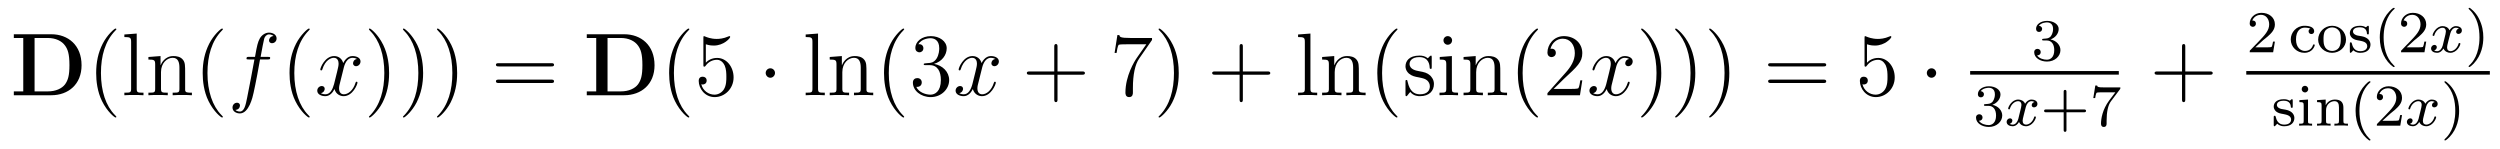 <?xml version='1.0'?>
<!-- This file was generated by dvisvgm 1.9.2 -->
<svg height='20pt' version='1.1' viewBox='0 -20 335 20' width='335pt' xmlns='http://www.w3.org/2000/svg' xmlns:xlink='http://www.w3.org/1999/xlink'>
<g id='page1'>
<g transform='matrix(1 0 0 1 -127 647)'>
<path d='M128.852 -662.41V-661.91H130.117V-654.754H128.852V-654.238H133.867C136.164 -654.238 137.93 -655.707 137.93 -658.254C137.93 -660.957 136.117 -662.41 133.867 -662.41H128.852ZM131.633 -654.754V-661.91H133.414C134.461 -661.91 135.289 -661.504 135.727 -660.879C136.07 -660.395 136.305 -659.801 136.305 -658.269C136.305 -656.879 136.117 -656.254 135.711 -655.691C135.289 -655.145 134.492 -654.754 133.414 -654.754H131.633ZM138.715 -654.238' fill-rule='evenodd'/>
<path d='M142.59 -651.348C142.59 -651.379 142.59 -651.395 142.387 -651.598C141.199 -652.801 140.527 -654.77 140.527 -657.207C140.527 -659.52 141.09 -661.504 142.465 -662.91C142.59 -663.02 142.59 -663.051 142.59 -663.082C142.59 -663.16 142.527 -663.176 142.48 -663.176C142.324 -663.176 141.355 -662.316 140.762 -661.145C140.152 -659.941 139.887 -658.676 139.887 -657.207C139.887 -656.145 140.043 -654.723 140.668 -653.457C141.371 -652.02 142.356 -651.254 142.48 -651.254C142.527 -651.254 142.59 -651.27 142.59 -651.348ZM145.32 -662.504L143.664 -662.379V-662.035C144.477 -662.035 144.57 -661.957 144.57 -661.363V-655.113C144.57 -654.582 144.445 -654.582 143.664 -654.582V-654.238C144.008 -654.27 144.586 -654.27 144.945 -654.27C145.305 -654.27 145.898 -654.27 146.227 -654.238V-654.582C145.461 -654.582 145.32 -654.582 145.32 -655.113V-662.504ZM151.809 -657.129C151.809 -658.238 151.809 -658.582 151.543 -658.957C151.199 -659.426 150.637 -659.488 150.231 -659.488C149.074 -659.488 148.621 -658.504 148.527 -658.269H148.512V-659.488L146.887 -659.363V-659.019C147.699 -659.019 147.793 -658.941 147.793 -658.348V-655.113C147.793 -654.582 147.668 -654.582 146.887 -654.582V-654.238C147.199 -654.27 147.84 -654.27 148.184 -654.27C148.527 -654.27 149.168 -654.27 149.481 -654.238V-654.582C148.715 -654.582 148.574 -654.582 148.574 -655.113V-657.332C148.574 -658.582 149.402 -659.254 150.137 -659.254C150.871 -659.254 151.043 -658.644 151.043 -657.926V-655.113C151.043 -654.582 150.918 -654.582 150.137 -654.582V-654.238C150.449 -654.27 151.09 -654.27 151.418 -654.27C151.762 -654.27 152.418 -654.27 152.715 -654.238V-654.582C152.121 -654.582 151.824 -654.582 151.809 -654.941V-657.129ZM156.863 -651.348C156.863 -651.379 156.863 -651.395 156.66 -651.598C155.473 -652.801 154.801 -654.77 154.801 -657.207C154.801 -659.52 155.363 -661.504 156.738 -662.91C156.863 -663.02 156.863 -663.051 156.863 -663.082C156.863 -663.16 156.801 -663.176 156.754 -663.176C156.598 -663.176 155.629 -662.316 155.035 -661.145C154.426 -659.941 154.16 -658.676 154.16 -657.207C154.16 -656.145 154.316 -654.723 154.941 -653.457C155.645 -652.02 156.629 -651.254 156.754 -651.254C156.801 -651.254 156.863 -651.27 156.863 -651.348ZM157.547 -654.238' fill-rule='evenodd'/>
<path d='M162.859 -659.035C163.109 -659.035 163.203 -659.035 163.203 -659.254C163.203 -659.379 163.109 -659.379 162.891 -659.379H161.922C162.141 -660.598 162.312 -661.457 162.406 -661.832C162.484 -662.113 162.734 -662.394 163.047 -662.394C163.297 -662.394 163.547 -662.285 163.656 -662.176C163.203 -662.129 163.047 -661.785 163.047 -661.582C163.047 -661.348 163.234 -661.207 163.453 -661.207C163.703 -661.207 164.063 -661.41 164.063 -661.848C164.063 -662.363 163.563 -662.629 163.031 -662.629C162.516 -662.629 162.016 -662.254 161.781 -661.785C161.562 -661.363 161.438 -660.941 161.172 -659.379H160.375C160.141 -659.379 160.031 -659.379 160.031 -659.16C160.031 -659.035 160.094 -659.035 160.344 -659.035H161.094C160.891 -657.926 160.391 -655.223 160.125 -653.957C159.922 -652.91 159.734 -652.051 159.141 -652.051C159.109 -652.051 158.766 -652.051 158.547 -652.269C159.156 -652.316 159.156 -652.848 159.156 -652.863C159.156 -653.098 158.984 -653.238 158.75 -653.238C158.516 -653.238 158.156 -653.035 158.156 -652.582C158.156 -652.066 158.672 -651.801 159.141 -651.801C160.359 -651.801 160.859 -653.988 160.984 -654.582C161.203 -655.504 161.797 -658.676 161.844 -659.035H162.859ZM163.305 -654.238' fill-rule='evenodd'/>
<path d='M168.5 -651.348C168.5 -651.379 168.5 -651.395 168.297 -651.598C167.109 -652.801 166.437 -654.77 166.437 -657.207C166.437 -659.52 167 -661.504 168.375 -662.91C168.5 -663.02 168.5 -663.051 168.5 -663.082C168.5 -663.16 168.438 -663.176 168.391 -663.176C168.234 -663.176 167.266 -662.316 166.672 -661.145C166.062 -659.941 165.797 -658.676 165.797 -657.207C165.797 -656.145 165.953 -654.723 166.578 -653.457C167.281 -652.02 168.266 -651.254 168.391 -651.254C168.438 -651.254 168.5 -651.27 168.5 -651.348ZM169.184 -654.238' fill-rule='evenodd'/>
<path d='M174.84 -659.098C174.449 -659.035 174.309 -658.738 174.309 -658.52C174.309 -658.238 174.543 -658.129 174.699 -658.129C175.059 -658.129 175.309 -658.441 175.309 -658.77C175.309 -659.27 174.746 -659.488 174.231 -659.488C173.512 -659.488 173.106 -658.785 172.996 -658.551C172.731 -659.441 171.981 -659.488 171.777 -659.488C170.559 -659.488 169.918 -657.941 169.918 -657.676C169.918 -657.629 169.965 -657.566 170.043 -657.566C170.137 -657.566 170.168 -657.629 170.184 -657.676C170.59 -659.004 171.387 -659.254 171.73 -659.254C172.277 -659.254 172.371 -658.754 172.371 -658.473C172.371 -658.207 172.309 -657.941 172.168 -657.363L171.762 -655.723C171.574 -655.02 171.231 -654.363 170.605 -654.363C170.543 -654.363 170.246 -654.363 169.996 -654.519C170.418 -654.598 170.512 -654.957 170.512 -655.098C170.512 -655.332 170.34 -655.473 170.121 -655.473C169.824 -655.473 169.512 -655.223 169.512 -654.848C169.512 -654.348 170.074 -654.113 170.59 -654.113C171.168 -654.113 171.574 -654.566 171.824 -655.066C172.012 -654.363 172.605 -654.113 173.043 -654.113C174.262 -654.113 174.902 -655.676 174.902 -655.941C174.902 -656.004 174.855 -656.051 174.793 -656.051C174.684 -656.051 174.668 -655.988 174.637 -655.895C174.309 -654.848 173.621 -654.363 173.074 -654.363C172.668 -654.363 172.434 -654.66 172.434 -655.16C172.434 -655.426 172.48 -655.613 172.684 -656.394L173.09 -658.02C173.277 -658.738 173.684 -659.254 174.231 -659.254C174.246 -659.254 174.59 -659.254 174.84 -659.098ZM175.781 -654.238' fill-rule='evenodd'/>
<path d='M179.141 -657.207C179.141 -658.113 179.031 -659.598 178.359 -660.973C177.656 -662.41 176.672 -663.176 176.547 -663.176C176.5 -663.176 176.438 -663.16 176.438 -663.082C176.438 -663.051 176.438 -663.02 176.641 -662.816C177.828 -661.613 178.5 -659.645 178.5 -657.223C178.5 -654.91 177.938 -652.91 176.562 -651.504C176.438 -651.395 176.438 -651.379 176.438 -651.348C176.438 -651.27 176.5 -651.254 176.547 -651.254C176.703 -651.254 177.672 -652.098 178.266 -653.27C178.875 -654.488 179.141 -655.77 179.141 -657.207ZM183.699 -657.207C183.699 -658.113 183.59 -659.598 182.918 -660.973C182.215 -662.41 181.23 -663.176 181.105 -663.176C181.059 -663.176 180.996 -663.16 180.996 -663.082C180.996 -663.051 180.996 -663.02 181.199 -662.816C182.387 -661.613 183.059 -659.645 183.059 -657.223C183.059 -654.91 182.496 -652.91 181.121 -651.504C180.996 -651.395 180.996 -651.379 180.996 -651.348C180.996 -651.27 181.059 -651.254 181.105 -651.254C181.262 -651.254 182.23 -652.098 182.824 -653.27C183.434 -654.488 183.699 -655.77 183.699 -657.207ZM188.258 -657.207C188.258 -658.113 188.148 -659.598 187.477 -660.973C186.773 -662.41 185.789 -663.176 185.664 -663.176C185.617 -663.176 185.555 -663.16 185.555 -663.082C185.555 -663.051 185.555 -663.02 185.758 -662.816C186.945 -661.613 187.617 -659.645 187.617 -657.223C187.617 -654.91 187.055 -652.91 185.68 -651.504C185.555 -651.395 185.555 -651.379 185.555 -651.348C185.555 -651.27 185.617 -651.254 185.664 -651.254C185.82 -651.254 186.789 -652.098 187.383 -653.27C187.992 -654.488 188.258 -655.77 188.258 -657.207ZM189.457 -654.238' fill-rule='evenodd'/>
<path d='M200.863 -658.098C201.035 -658.098 201.239 -658.098 201.239 -658.316C201.239 -658.535 201.035 -658.535 200.863 -658.535H193.848C193.675 -658.535 193.457 -658.535 193.457 -658.332C193.457 -658.098 193.66 -658.098 193.848 -658.098H200.863ZM200.863 -655.879C201.035 -655.879 201.239 -655.879 201.239 -656.098C201.239 -656.332 201.035 -656.332 200.863 -656.332H193.848C193.675 -656.332 193.457 -656.332 193.457 -656.113C193.457 -655.879 193.66 -655.879 193.848 -655.879H200.863ZM201.934 -654.238' fill-rule='evenodd'/>
<path d='M205.628 -662.41V-661.91H206.894V-654.754H205.628V-654.238H210.644C212.941 -654.238 214.708 -655.707 214.708 -658.254C214.708 -660.957 212.894 -662.41 210.644 -662.41H205.628ZM208.41 -654.754V-661.91H210.192C211.238 -661.91 212.066 -661.504 212.504 -660.879C212.848 -660.395 213.082 -659.801 213.082 -658.269C213.082 -656.879 212.894 -656.254 212.489 -655.691C212.066 -655.145 211.27 -654.754 210.192 -654.754H208.41ZM215.492 -654.238' fill-rule='evenodd'/>
<path d='M219.367 -651.348C219.367 -651.379 219.367 -651.395 219.164 -651.598C217.976 -652.801 217.304 -654.77 217.304 -657.207C217.304 -659.52 217.867 -661.504 219.242 -662.91C219.367 -663.02 219.367 -663.051 219.367 -663.082C219.367 -663.16 219.305 -663.176 219.258 -663.176C219.102 -663.176 218.132 -662.316 217.54 -661.145C216.93 -659.941 216.664 -658.676 216.664 -657.207C216.664 -656.145 216.821 -654.723 217.445 -653.457C218.148 -652.02 219.133 -651.254 219.258 -651.254C219.305 -651.254 219.367 -651.27 219.367 -651.348ZM221.582 -661.066C222.082 -660.894 222.504 -660.894 222.644 -660.894C223.988 -660.894 224.848 -661.879 224.848 -662.051C224.848 -662.098 224.816 -662.16 224.754 -662.16C224.723 -662.16 224.707 -662.16 224.598 -662.113C223.926 -661.816 223.348 -661.785 223.036 -661.785C222.254 -661.785 221.692 -662.019 221.473 -662.113C221.378 -662.16 221.363 -662.16 221.347 -662.16C221.254 -662.16 221.254 -662.082 221.254 -661.895V-658.348C221.254 -658.129 221.254 -658.066 221.394 -658.066C221.458 -658.066 221.473 -658.082 221.582 -658.223C221.926 -658.707 222.488 -658.988 223.082 -658.988C223.708 -658.988 224.02 -658.41 224.113 -658.207C224.316 -657.738 224.332 -657.16 224.332 -656.707S224.332 -655.566 224.004 -655.035C223.739 -654.613 223.27 -654.316 222.738 -654.316C221.957 -654.316 221.176 -654.848 220.973 -655.723C221.035 -655.691 221.098 -655.676 221.16 -655.676C221.363 -655.676 221.692 -655.801 221.692 -656.207C221.692 -656.535 221.458 -656.723 221.16 -656.723C220.942 -656.723 220.628 -656.629 220.628 -656.16C220.628 -655.145 221.442 -653.988 222.769 -653.988C224.113 -653.988 225.301 -655.113 225.301 -656.629C225.301 -658.051 224.347 -659.238 223.098 -659.238C222.41 -659.238 221.879 -658.941 221.582 -658.598V-661.066ZM225.93 -654.238' fill-rule='evenodd'/>
<path d='M230.851 -657.223C230.851 -657.566 230.57 -657.848 230.226 -657.848C229.883 -657.848 229.602 -657.566 229.602 -657.223C229.602 -656.879 229.883 -656.582 230.226 -656.582C230.57 -656.582 230.851 -656.879 230.851 -657.223ZM231.93 -654.238' fill-rule='evenodd'/>
<path d='M236.617 -662.504L234.961 -662.379V-662.035C235.774 -662.035 235.867 -661.957 235.867 -661.363V-655.113C235.867 -654.582 235.742 -654.582 234.961 -654.582V-654.238C235.304 -654.27 235.883 -654.27 236.242 -654.27C236.602 -654.27 237.196 -654.27 237.523 -654.238V-654.582C236.758 -654.582 236.617 -654.582 236.617 -655.113V-662.504ZM243.106 -657.129C243.106 -658.238 243.106 -658.582 242.84 -658.957C242.496 -659.426 241.933 -659.488 241.528 -659.488C240.371 -659.488 239.918 -658.504 239.825 -658.269H239.809V-659.488L238.183 -659.363V-659.019C238.996 -659.019 239.09 -658.941 239.09 -658.348V-655.113C239.09 -654.582 238.964 -654.582 238.183 -654.582V-654.238C238.496 -654.27 239.137 -654.27 239.48 -654.27C239.825 -654.27 240.464 -654.27 240.778 -654.238V-654.582C240.012 -654.582 239.872 -654.582 239.872 -655.113V-657.332C239.872 -658.582 240.7 -659.254 241.434 -659.254C242.168 -659.254 242.34 -658.644 242.34 -657.926V-655.113C242.34 -654.582 242.215 -654.582 241.434 -654.582V-654.238C241.746 -654.27 242.387 -654.27 242.714 -654.27C243.059 -654.27 243.715 -654.27 244.012 -654.238V-654.582C243.418 -654.582 243.121 -654.582 243.106 -654.941V-657.129ZM248.16 -651.348C248.16 -651.379 248.16 -651.395 247.957 -651.598C246.769 -652.801 246.097 -654.77 246.097 -657.207C246.097 -659.52 246.66 -661.504 248.035 -662.91C248.16 -663.02 248.16 -663.051 248.16 -663.082C248.16 -663.16 248.098 -663.176 248.051 -663.176C247.895 -663.176 246.925 -662.316 246.332 -661.145C245.723 -659.941 245.458 -658.676 245.458 -657.207C245.458 -656.145 245.614 -654.723 246.239 -653.457C246.942 -652.02 247.926 -651.254 248.051 -651.254C248.098 -651.254 248.16 -651.27 248.16 -651.348ZM251.032 -658.52C250.828 -658.504 250.781 -658.488 250.781 -658.379C250.781 -658.269 250.843 -658.269 251.063 -658.269H251.609C252.625 -658.269 253.078 -657.426 253.078 -656.285C253.078 -654.723 252.265 -654.316 251.688 -654.316C251.11 -654.316 250.126 -654.582 249.781 -655.363C250.172 -655.316 250.516 -655.52 250.516 -655.957C250.516 -656.301 250.266 -656.535 249.922 -656.535C249.641 -656.535 249.328 -656.379 249.328 -655.926C249.328 -654.863 250.391 -653.988 251.719 -653.988C253.141 -653.988 254.188 -655.066 254.188 -656.27C254.188 -657.379 253.297 -658.238 252.156 -658.441C253.188 -658.738 253.859 -659.598 253.859 -660.535C253.859 -661.473 252.89 -662.16 251.735 -662.16C250.531 -662.16 249.656 -661.441 249.656 -660.566C249.656 -660.098 250.031 -659.988 250.204 -659.988C250.453 -659.988 250.734 -660.176 250.734 -660.535C250.734 -660.91 250.453 -661.082 250.188 -661.082C250.126 -661.082 250.093 -661.082 250.062 -661.066C250.516 -661.879 251.641 -661.879 251.688 -661.879C252.094 -661.879 252.859 -661.707 252.859 -660.535C252.859 -660.301 252.828 -659.645 252.485 -659.129C252.125 -658.598 251.719 -658.566 251.39 -658.551L251.032 -658.52ZM254.723 -654.238' fill-rule='evenodd'/>
<path d='M260.378 -659.098C259.988 -659.035 259.848 -658.738 259.848 -658.52C259.848 -658.238 260.082 -658.129 260.238 -658.129C260.598 -658.129 260.848 -658.441 260.848 -658.77C260.848 -659.27 260.285 -659.488 259.77 -659.488C259.051 -659.488 258.644 -658.785 258.535 -658.551C258.27 -659.441 257.52 -659.488 257.316 -659.488C256.098 -659.488 255.457 -657.941 255.457 -657.676C255.457 -657.629 255.504 -657.566 255.582 -657.566C255.676 -657.566 255.707 -657.629 255.722 -657.676C256.129 -659.004 256.926 -659.254 257.269 -659.254C257.816 -659.254 257.91 -658.754 257.91 -658.473C257.91 -658.207 257.848 -657.941 257.707 -657.363L257.3 -655.723C257.113 -655.02 256.77 -654.363 256.145 -654.363C256.082 -654.363 255.785 -654.363 255.535 -654.519C255.958 -654.598 256.051 -654.957 256.051 -655.098C256.051 -655.332 255.878 -655.473 255.66 -655.473C255.364 -655.473 255.05 -655.223 255.05 -654.848C255.05 -654.348 255.613 -654.113 256.129 -654.113C256.708 -654.113 257.113 -654.566 257.363 -655.066C257.551 -654.363 258.144 -654.113 258.582 -654.113C259.801 -654.113 260.442 -655.676 260.442 -655.941C260.442 -656.004 260.394 -656.051 260.332 -656.051C260.222 -656.051 260.207 -655.988 260.176 -655.895C259.848 -654.848 259.16 -654.363 258.613 -654.363C258.208 -654.363 257.972 -654.66 257.972 -655.16C257.972 -655.426 258.019 -655.613 258.223 -656.394L258.629 -658.02C258.816 -658.738 259.223 -659.254 259.77 -659.254C259.786 -659.254 260.129 -659.254 260.378 -659.098ZM261.32 -654.238' fill-rule='evenodd'/>
<path d='M268.708 -656.988H272.004C272.176 -656.988 272.378 -656.988 272.378 -657.207S272.176 -657.426 272.004 -657.426H268.708V-660.723C268.708 -660.894 268.708 -661.098 268.504 -661.098C268.27 -661.098 268.27 -660.894 268.27 -660.723V-657.426H264.989C264.816 -657.426 264.598 -657.426 264.598 -657.223C264.598 -656.988 264.8 -656.988 264.989 -656.988H268.27V-653.707C268.27 -653.535 268.27 -653.316 268.488 -653.316C268.708 -653.316 268.708 -653.52 268.708 -653.707V-656.988ZM273.074 -654.238' fill-rule='evenodd'/>
<path d='M281.371 -661.644V-661.91H278.512C277.058 -661.91 277.043 -662.066 276.996 -662.301H276.731L276.355 -659.91H276.622C276.653 -660.129 276.762 -660.863 276.918 -661.004C277.012 -661.066 277.902 -661.066 278.075 -661.066H280.606L279.34 -659.254C279.012 -658.785 277.808 -656.832 277.808 -654.598C277.808 -654.457 277.808 -653.988 278.309 -653.988S278.809 -654.457 278.809 -654.613V-655.207C278.809 -656.973 279.09 -658.363 279.653 -659.16L281.371 -661.644ZM284.953 -657.207C284.953 -658.113 284.844 -659.598 284.172 -660.973C283.469 -662.41 282.485 -663.176 282.359 -663.176C282.312 -663.176 282.25 -663.16 282.25 -663.082C282.25 -663.051 282.25 -663.02 282.454 -662.816C283.64 -661.613 284.312 -659.645 284.312 -657.223C284.312 -654.91 283.75 -652.91 282.376 -651.504C282.25 -651.395 282.25 -651.379 282.25 -651.348C282.25 -651.27 282.312 -651.254 282.359 -651.254C282.516 -651.254 283.484 -652.098 284.078 -653.27C284.688 -654.488 284.953 -655.77 284.953 -657.207ZM286.152 -654.238' fill-rule='evenodd'/>
<path d='M293.543 -656.988H296.84C297.012 -656.988 297.215 -656.988 297.215 -657.207S297.012 -657.426 296.84 -657.426H293.543V-660.723C293.543 -660.894 293.543 -661.098 293.34 -661.098C293.106 -661.098 293.106 -660.894 293.106 -660.723V-657.426H289.824C289.652 -657.426 289.434 -657.426 289.434 -657.223C289.434 -656.988 289.637 -656.988 289.824 -656.988H293.106V-653.707C293.106 -653.535 293.106 -653.316 293.324 -653.316C293.543 -653.316 293.543 -653.52 293.543 -653.707V-656.988ZM297.91 -654.238' fill-rule='evenodd'/>
<path d='M302.598 -662.504L300.942 -662.379V-662.035C301.754 -662.035 301.848 -661.957 301.848 -661.363V-655.113C301.848 -654.582 301.723 -654.582 300.942 -654.582V-654.238C301.285 -654.27 301.864 -654.27 302.222 -654.27C302.582 -654.27 303.175 -654.27 303.504 -654.238V-654.582C302.738 -654.582 302.598 -654.582 302.598 -655.113V-662.504ZM309.086 -657.129C309.086 -658.238 309.086 -658.582 308.82 -658.957C308.477 -659.426 307.914 -659.488 307.508 -659.488C306.352 -659.488 305.898 -658.504 305.804 -658.269H305.789V-659.488L304.164 -659.363V-659.019C304.976 -659.019 305.07 -658.941 305.07 -658.348V-655.113C305.07 -654.582 304.945 -654.582 304.164 -654.582V-654.238C304.476 -654.27 305.117 -654.27 305.461 -654.27C305.804 -654.27 306.445 -654.27 306.758 -654.238V-654.582C305.992 -654.582 305.851 -654.582 305.851 -655.113V-657.332C305.851 -658.582 306.679 -659.254 307.414 -659.254C308.148 -659.254 308.321 -658.644 308.321 -657.926V-655.113C308.321 -654.582 308.195 -654.582 307.414 -654.582V-654.238C307.727 -654.27 308.368 -654.27 308.695 -654.27C309.04 -654.27 309.695 -654.27 309.992 -654.238V-654.582C309.398 -654.582 309.102 -654.582 309.086 -654.941V-657.129ZM310.266 -654.238' fill-rule='evenodd'/>
<path d='M314.262 -651.348C314.262 -651.379 314.262 -651.395 314.059 -651.598C312.871 -652.801 312.199 -654.77 312.199 -657.207C312.199 -659.52 312.762 -661.504 314.137 -662.91C314.262 -663.02 314.262 -663.051 314.262 -663.082C314.262 -663.16 314.2 -663.176 314.153 -663.176C313.996 -663.176 313.027 -662.316 312.433 -661.145C311.825 -659.941 311.558 -658.676 311.558 -657.207C311.558 -656.145 311.714 -654.723 312.34 -653.457C313.043 -652.02 314.027 -651.254 314.153 -651.254C314.2 -651.254 314.262 -651.27 314.262 -651.348ZM318.852 -659.285C318.852 -659.488 318.852 -659.551 318.743 -659.551C318.648 -659.551 318.414 -659.285 318.336 -659.191C317.96 -659.488 317.586 -659.551 317.21 -659.551C315.774 -659.551 315.336 -658.77 315.336 -658.113C315.336 -657.988 315.336 -657.566 315.79 -657.144C316.18 -656.816 316.586 -656.723 317.132 -656.629C317.789 -656.488 317.929 -656.457 318.242 -656.223C318.445 -656.035 318.601 -655.77 318.601 -655.441C318.601 -654.926 318.305 -654.363 317.258 -654.363C316.476 -654.363 315.899 -654.816 315.632 -656.004C315.586 -656.223 315.586 -656.223 315.57 -656.238C315.554 -656.285 315.508 -656.285 315.476 -656.285C315.336 -656.285 315.336 -656.223 315.336 -656.019V-654.395C315.336 -654.176 315.336 -654.113 315.461 -654.113C315.523 -654.113 315.523 -654.129 315.726 -654.379C315.79 -654.457 315.79 -654.488 315.977 -654.676C316.429 -654.113 317.07 -654.113 317.274 -654.113C318.523 -654.113 319.148 -654.816 319.148 -655.754C319.148 -656.394 318.743 -656.769 318.648 -656.879C318.211 -657.254 317.882 -657.332 317.101 -657.473C316.742 -657.535 315.883 -657.707 315.883 -658.426C315.883 -658.785 316.133 -659.348 317.195 -659.348C318.492 -659.348 318.57 -658.238 318.586 -657.863C318.601 -657.77 318.695 -657.77 318.726 -657.77C318.852 -657.77 318.852 -657.832 318.852 -658.035V-659.285ZM321.582 -661.582C321.582 -661.895 321.332 -662.16 320.988 -662.16C320.692 -662.16 320.425 -661.91 320.425 -661.598C320.425 -661.238 320.707 -661.004 320.988 -661.004C321.364 -661.004 321.582 -661.316 321.582 -661.582ZM319.926 -659.363V-659.019C320.692 -659.019 320.801 -658.941 320.801 -658.363V-655.113C320.801 -654.582 320.676 -654.582 319.895 -654.582V-654.238C320.238 -654.27 320.801 -654.27 321.144 -654.27C321.286 -654.27 321.973 -654.27 322.379 -654.238V-654.582C321.598 -654.582 321.551 -654.645 321.551 -655.113V-659.488L319.926 -659.363ZM328.039 -657.129C328.039 -658.238 328.039 -658.582 327.774 -658.957C327.43 -659.426 326.867 -659.488 326.461 -659.488C325.304 -659.488 324.852 -658.504 324.758 -658.269H324.743V-659.488L323.117 -659.363V-659.019C323.929 -659.019 324.024 -658.941 324.024 -658.348V-655.113C324.024 -654.582 323.898 -654.582 323.117 -654.582V-654.238C323.43 -654.27 324.071 -654.27 324.414 -654.27C324.758 -654.27 325.398 -654.27 325.711 -654.238V-654.582C324.946 -654.582 324.805 -654.582 324.805 -655.113V-657.332C324.805 -658.582 325.633 -659.254 326.368 -659.254S327.274 -658.644 327.274 -657.926V-655.113C327.274 -654.582 327.149 -654.582 326.368 -654.582V-654.238C326.68 -654.27 327.32 -654.27 327.648 -654.27C327.992 -654.27 328.649 -654.27 328.945 -654.238V-654.582C328.351 -654.582 328.055 -654.582 328.039 -654.941V-657.129ZM333.094 -651.348C333.094 -651.379 333.094 -651.395 332.891 -651.598C331.703 -652.801 331.031 -654.77 331.031 -657.207C331.031 -659.52 331.594 -661.504 332.969 -662.91C333.094 -663.02 333.094 -663.051 333.094 -663.082C333.094 -663.16 333.031 -663.176 332.984 -663.176C332.828 -663.176 331.859 -662.316 331.266 -661.145C330.656 -659.941 330.391 -658.676 330.391 -657.207C330.391 -656.145 330.547 -654.723 331.172 -653.457C331.876 -652.02 332.86 -651.254 332.984 -651.254C333.031 -651.254 333.094 -651.27 333.094 -651.348ZM339.028 -656.238H338.761C338.73 -656.035 338.636 -655.379 338.512 -655.191C338.434 -655.082 337.746 -655.082 337.387 -655.082H335.184C335.512 -655.363 336.23 -656.129 336.542 -656.41C338.356 -658.082 339.028 -658.691 339.028 -659.879C339.028 -661.254 337.933 -662.16 336.559 -662.16C335.168 -662.16 334.356 -660.988 334.356 -659.957C334.356 -659.348 334.886 -659.348 334.918 -659.348C335.168 -659.348 335.48 -659.535 335.48 -659.91C335.48 -660.254 335.262 -660.473 334.918 -660.473C334.808 -660.473 334.793 -660.473 334.762 -660.457C334.98 -661.269 335.621 -661.816 336.402 -661.816C337.418 -661.816 338.027 -660.973 338.027 -659.879C338.027 -658.863 337.45 -657.988 336.762 -657.223L334.356 -654.519V-654.238H338.714L339.028 -656.238ZM339.656 -654.238' fill-rule='evenodd'/>
<path d='M345.312 -659.098C344.922 -659.035 344.782 -658.738 344.782 -658.52C344.782 -658.238 345.016 -658.129 345.172 -658.129C345.532 -658.129 345.781 -658.441 345.781 -658.77C345.781 -659.27 345.218 -659.488 344.704 -659.488C343.985 -659.488 343.578 -658.785 343.469 -658.551C343.204 -659.441 342.454 -659.488 342.25 -659.488C341.032 -659.488 340.391 -657.941 340.391 -657.676C340.391 -657.629 340.438 -657.566 340.516 -657.566C340.609 -657.566 340.64 -657.629 340.656 -657.676C341.063 -659.004 341.86 -659.254 342.203 -659.254C342.75 -659.254 342.844 -658.754 342.844 -658.473C342.844 -658.207 342.781 -657.941 342.641 -657.363L342.234 -655.723C342.047 -655.02 341.704 -654.363 341.078 -654.363C341.016 -654.363 340.718 -654.363 340.469 -654.519C340.891 -654.598 340.985 -654.957 340.985 -655.098C340.985 -655.332 340.812 -655.473 340.594 -655.473C340.297 -655.473 339.984 -655.223 339.984 -654.848C339.984 -654.348 340.547 -654.113 341.063 -654.113C341.641 -654.113 342.047 -654.566 342.296 -655.066C342.485 -654.363 343.078 -654.113 343.516 -654.113C344.735 -654.113 345.376 -655.676 345.376 -655.941C345.376 -656.004 345.328 -656.051 345.265 -656.051C345.156 -656.051 345.14 -655.988 345.109 -655.895C344.782 -654.848 344.094 -654.363 343.547 -654.363C343.141 -654.363 342.906 -654.66 342.906 -655.16C342.906 -655.426 342.953 -655.613 343.157 -656.394L343.562 -658.02C343.75 -658.738 344.156 -659.254 344.704 -659.254C344.719 -659.254 345.062 -659.254 345.312 -659.098ZM346.254 -654.238' fill-rule='evenodd'/>
<path d='M349.613 -657.207C349.613 -658.113 349.504 -659.598 348.832 -660.973C348.128 -662.41 347.144 -663.176 347.02 -663.176C346.973 -663.176 346.91 -663.16 346.91 -663.082C346.91 -663.051 346.91 -663.02 347.113 -662.816C348.301 -661.613 348.973 -659.645 348.973 -657.223C348.973 -654.91 348.41 -652.91 347.035 -651.504C346.91 -651.395 346.91 -651.379 346.91 -651.348C346.91 -651.27 346.973 -651.254 347.02 -651.254C347.176 -651.254 348.144 -652.098 348.738 -653.27C349.348 -654.488 349.613 -655.77 349.613 -657.207ZM354.172 -657.207C354.172 -658.113 354.062 -659.598 353.39 -660.973C352.687 -662.41 351.703 -663.176 351.578 -663.176C351.532 -663.176 351.469 -663.16 351.469 -663.082C351.469 -663.051 351.469 -663.02 351.672 -662.816C352.859 -661.613 353.531 -659.645 353.531 -657.223C353.531 -654.91 352.969 -652.91 351.594 -651.504C351.469 -651.395 351.469 -651.379 351.469 -651.348C351.469 -651.27 351.532 -651.254 351.578 -651.254C351.734 -651.254 352.703 -652.098 353.297 -653.27C353.906 -654.488 354.172 -655.77 354.172 -657.207ZM358.73 -657.207C358.73 -658.113 358.621 -659.598 357.949 -660.973C357.246 -662.41 356.262 -663.176 356.137 -663.176C356.09 -663.176 356.027 -663.16 356.027 -663.082C356.027 -663.051 356.027 -663.02 356.231 -662.816C357.418 -661.613 358.09 -659.645 358.09 -657.223C358.09 -654.91 357.527 -652.91 356.153 -651.504C356.027 -651.395 356.027 -651.379 356.027 -651.348C356.027 -651.27 356.09 -651.254 356.137 -651.254C356.293 -651.254 357.262 -652.098 357.856 -653.27C358.465 -654.488 358.73 -655.77 358.73 -657.207ZM359.929 -654.238' fill-rule='evenodd'/>
<path d='M371.336 -658.098C371.508 -658.098 371.711 -658.098 371.711 -658.316C371.711 -658.535 371.508 -658.535 371.336 -658.535H364.32C364.148 -658.535 363.93 -658.535 363.93 -658.332C363.93 -658.098 364.133 -658.098 364.32 -658.098H371.336ZM371.336 -655.879C371.508 -655.879 371.711 -655.879 371.711 -656.098C371.711 -656.332 371.508 -656.332 371.336 -656.332H364.32C364.148 -656.332 363.93 -656.332 363.93 -656.113C363.93 -655.879 364.133 -655.879 364.32 -655.879H371.336ZM372.407 -654.238' fill-rule='evenodd'/>
<path d='M377.176 -661.066C377.676 -660.894 378.097 -660.894 378.239 -660.894C379.582 -660.894 380.442 -661.879 380.442 -662.051C380.442 -662.098 380.41 -662.16 380.347 -662.16C380.316 -662.16 380.3 -662.16 380.191 -662.113C379.519 -661.816 378.942 -661.785 378.629 -661.785C377.848 -661.785 377.285 -662.019 377.066 -662.113C376.973 -662.16 376.957 -662.16 376.942 -662.16C376.848 -662.16 376.848 -662.082 376.848 -661.895V-658.348C376.848 -658.129 376.848 -658.066 376.988 -658.066C377.051 -658.066 377.066 -658.082 377.176 -658.223C377.52 -658.707 378.082 -658.988 378.676 -658.988C379.301 -658.988 379.613 -658.41 379.708 -658.207C379.91 -657.738 379.926 -657.16 379.926 -656.707S379.926 -655.566 379.597 -655.035C379.332 -654.613 378.863 -654.316 378.332 -654.316C377.551 -654.316 376.77 -654.848 376.566 -655.723C376.628 -655.691 376.692 -655.676 376.754 -655.676C376.957 -655.676 377.285 -655.801 377.285 -656.207C377.285 -656.535 377.051 -656.723 376.754 -656.723C376.535 -656.723 376.223 -656.629 376.223 -656.16C376.223 -655.145 377.035 -653.988 378.364 -653.988C379.708 -653.988 380.894 -655.113 380.894 -656.629C380.894 -658.051 379.942 -659.238 378.691 -659.238C378.004 -659.238 377.473 -658.941 377.176 -658.598V-661.066ZM381.523 -654.238' fill-rule='evenodd'/>
<path d='M386.446 -657.223C386.446 -657.566 386.164 -657.848 385.82 -657.848C385.476 -657.848 385.195 -657.566 385.195 -657.223C385.195 -656.879 385.476 -656.582 385.82 -656.582C386.164 -656.582 386.446 -656.879 386.446 -657.223ZM387.523 -654.238' fill-rule='evenodd'/>
<path d='M401.254 -661.578C401.879 -661.578 402.27 -661.109 402.27 -660.281C402.27 -659.281 401.707 -659 401.285 -659C400.848 -659 400.254 -659.156 399.973 -659.578C400.27 -659.578 400.457 -659.75 400.457 -660.016C400.457 -660.266 400.285 -660.453 400.02 -660.453C399.816 -660.453 399.582 -660.328 399.582 -660C399.582 -659.25 400.394 -658.75 401.3 -658.75C402.364 -658.75 403.098 -659.484 403.098 -660.281C403.098 -660.937 402.582 -661.547 401.77 -661.719C402.395 -661.938 402.863 -662.484 402.863 -663.125C402.863 -663.75 402.144 -664.203 401.316 -664.203C400.472 -664.203 399.832 -663.75 399.832 -663.141C399.832 -662.844 400.02 -662.719 400.238 -662.719C400.472 -662.719 400.644 -662.891 400.644 -663.125C400.644 -663.422 400.379 -663.531 400.207 -663.547C400.535 -663.969 401.16 -664 401.3 -664C401.504 -664 402.113 -663.937 402.113 -663.125C402.113 -662.562 401.879 -662.234 401.77 -662.094C401.52 -661.859 401.347 -661.844 400.864 -661.812C400.708 -661.797 400.644 -661.797 400.644 -661.687C400.644 -661.578 400.723 -661.578 400.848 -661.578H401.254ZM403.438 -658.922' fill-rule='evenodd'/>
<path d='M391 -657H410.922V-657.48H391'/>
<path d='M393.457 -652.816C394.082 -652.816 394.472 -652.348 394.472 -651.519C394.472 -650.52 393.91 -650.238 393.488 -650.238C393.05 -650.238 392.458 -650.394 392.176 -650.816C392.473 -650.816 392.66 -650.988 392.66 -651.254C392.66 -651.504 392.489 -651.691 392.222 -651.691C392.02 -651.691 391.786 -651.566 391.786 -651.238C391.786 -650.488 392.598 -649.988 393.504 -649.988C394.566 -649.988 395.3 -650.723 395.3 -651.519C395.3 -652.176 394.786 -652.785 393.973 -652.957C394.597 -653.176 395.066 -653.723 395.066 -654.363C395.066 -654.988 394.348 -655.441 393.52 -655.441C392.676 -655.441 392.035 -654.988 392.035 -654.379C392.035 -654.082 392.222 -653.957 392.442 -653.957C392.676 -653.957 392.848 -654.129 392.848 -654.363C392.848 -654.66 392.582 -654.77 392.41 -654.785C392.738 -655.207 393.364 -655.238 393.504 -655.238C393.707 -655.238 394.316 -655.176 394.316 -654.363C394.316 -653.801 394.082 -653.473 393.973 -653.332C393.722 -653.098 393.551 -653.082 393.066 -653.051C392.91 -653.035 392.848 -653.035 392.848 -652.926C392.848 -652.816 392.926 -652.816 393.05 -652.816H393.457ZM395.641 -650.16' fill-rule='evenodd'/>
<path d='M399.625 -653.332C399.265 -653.238 399.25 -652.941 399.25 -652.895C399.25 -652.723 399.391 -652.613 399.563 -652.613C399.734 -652.613 400.015 -652.738 400.015 -653.082C400.015 -653.535 399.516 -653.66 399.218 -653.66C398.844 -653.66 398.546 -653.41 398.359 -653.098C398.188 -653.52 397.765 -653.66 397.438 -653.66C396.578 -653.66 396.094 -652.676 396.094 -652.441C396.094 -652.379 396.156 -652.348 396.218 -652.348C396.312 -652.348 396.328 -652.379 396.343 -652.488C396.532 -653.066 397 -653.441 397.422 -653.441C397.734 -653.441 397.876 -653.223 397.876 -652.941C397.876 -652.77 397.781 -652.41 397.718 -652.16C397.672 -651.926 397.5 -651.223 397.453 -651.066C397.344 -650.645 397.062 -650.301 396.703 -650.301C396.672 -650.301 396.454 -650.301 396.296 -650.41C396.656 -650.504 396.656 -650.832 396.656 -650.848C396.656 -651.02 396.516 -651.144 396.343 -651.144C396.125 -651.144 395.891 -650.957 395.891 -650.66C395.891 -650.285 396.281 -650.082 396.688 -650.082C397.109 -650.082 397.406 -650.394 397.547 -650.66C397.718 -650.27 398.094 -650.082 398.468 -650.082C399.343 -650.082 399.812 -651.066 399.812 -651.301C399.812 -651.379 399.75 -651.395 399.688 -651.395C399.594 -651.395 399.578 -651.348 399.563 -651.27C399.407 -650.738 398.953 -650.301 398.484 -650.301C398.219 -650.301 398.032 -650.473 398.032 -650.816C398.032 -650.973 398.078 -651.16 398.188 -651.598C398.25 -651.832 398.422 -652.535 398.468 -652.691C398.578 -653.098 398.844 -653.441 399.203 -653.441C399.25 -653.441 399.454 -653.441 399.625 -653.332ZM400.438 -650.16' fill-rule='evenodd'/>
<path d='M403.907 -651.957H406.235C406.344 -651.957 406.531 -651.957 406.531 -652.145C406.531 -652.332 406.344 -652.332 406.235 -652.332H403.907V-654.676C403.907 -654.785 403.907 -654.957 403.718 -654.957C403.531 -654.957 403.531 -654.785 403.531 -654.676V-652.332H401.188C401.078 -652.332 400.907 -652.332 400.907 -652.145C400.907 -651.957 401.078 -651.957 401.188 -651.957H403.531V-649.613C403.531 -649.504 403.531 -649.332 403.718 -649.332C403.907 -649.332 403.907 -649.504 403.907 -649.613V-651.957ZM411.05 -655.004C411.128 -655.082 411.128 -655.098 411.128 -655.285H409.114C408.91 -655.285 408.66 -655.285 408.473 -655.301C408.05 -655.332 408.05 -655.41 408.019 -655.535H407.77L407.504 -653.863H407.754C407.77 -653.973 407.848 -654.519 407.972 -654.582C408.05 -654.629 408.644 -654.629 408.769 -654.629H410.458L409.628 -653.535C408.722 -652.316 408.535 -651.066 408.535 -650.441C408.535 -650.363 408.535 -649.988 408.91 -649.988C409.285 -649.988 409.285 -650.348 409.285 -650.441V-650.832C409.285 -651.973 409.472 -652.91 409.864 -653.426L411.05 -655.004ZM411.234 -650.16' fill-rule='evenodd'/>
<path d='M419.828 -656.988H423.125C423.296 -656.988 423.5 -656.988 423.5 -657.207S423.296 -657.426 423.125 -657.426H419.828V-660.723C419.828 -660.894 419.828 -661.098 419.626 -661.098C419.39 -661.098 419.39 -660.894 419.39 -660.723V-657.426H416.11C415.938 -657.426 415.718 -657.426 415.718 -657.223C415.718 -656.988 415.922 -656.988 416.11 -656.988H419.39V-653.707C419.39 -653.535 419.39 -653.316 419.609 -653.316C419.828 -653.316 419.828 -653.52 419.828 -653.707V-656.988ZM424.195 -654.238' fill-rule='evenodd'/>
<path d='M430.273 -661.625C430.414 -661.734 430.742 -662 430.867 -662.109C431.368 -662.562 431.836 -663 431.836 -663.734C431.836 -664.672 431.039 -665.281 430.039 -665.281C429.086 -665.281 428.461 -664.563 428.461 -663.859C428.461 -663.469 428.773 -663.406 428.882 -663.406C429.055 -663.406 429.289 -663.531 429.289 -663.828C429.289 -664.25 428.898 -664.25 428.804 -664.25C429.04 -664.828 429.57 -665.016 429.961 -665.016C430.696 -665.016 431.07 -664.391 431.07 -663.734C431.07 -662.906 430.493 -662.297 429.554 -661.328L428.555 -660.297C428.461 -660.219 428.461 -660.203 428.461 -660H431.602L431.836 -661.422H431.586C431.555 -661.266 431.492 -660.859 431.399 -660.719C431.352 -660.656 430.742 -660.656 430.618 -660.656H429.211L430.273 -661.625ZM432.239 -660' fill-rule='evenodd'/>
<path d='M436.602 -663.156C436.382 -663.078 436.351 -662.906 436.351 -662.812C436.351 -662.594 436.508 -662.437 436.727 -662.437C436.93 -662.437 437.101 -662.578 437.101 -662.812C437.101 -663.312 436.555 -663.547 435.805 -663.547C434.711 -663.547 433.961 -662.656 433.961 -661.719C433.961 -660.703 434.789 -659.922 435.79 -659.922C436.898 -659.922 437.179 -660.859 437.179 -660.953C437.179 -661.047 437.086 -661.047 437.054 -661.047C437.008 -661.047 436.961 -661.047 436.945 -660.969C436.883 -660.797 436.664 -660.172 435.868 -660.172C435.367 -660.172 434.664 -660.547 434.664 -661.719C434.664 -662.875 435.258 -663.297 435.836 -663.297C435.899 -663.297 436.32 -663.297 436.602 -663.156ZM441.367 -661.687C441.367 -662.688 440.555 -663.547 439.508 -663.547C438.461 -663.547 437.633 -662.688 437.633 -661.687C437.633 -660.703 438.492 -659.922 439.508 -659.922C440.524 -659.922 441.367 -660.703 441.367 -661.687ZM439.508 -660.172C439.07 -660.172 438.743 -660.375 438.57 -660.656C438.367 -660.984 438.352 -661.359 438.352 -661.766C438.352 -662.062 438.352 -662.547 438.586 -662.891C438.805 -663.156 439.133 -663.328 439.508 -663.328C439.914 -663.328 440.258 -663.125 440.446 -662.844C440.664 -662.516 440.664 -662.078 440.664 -661.766C440.664 -661.406 440.648 -660.969 440.43 -660.625C440.21 -660.312 439.852 -660.172 439.508 -660.172ZM444.426 -663.344C444.426 -663.469 444.426 -663.547 444.317 -663.547C444.286 -663.547 444.254 -663.547 444.128 -663.422C444.113 -663.406 444.05 -663.344 444.019 -663.344C444.019 -663.344 444.004 -663.344 443.957 -663.375C443.816 -663.453 443.598 -663.547 443.238 -663.547C442.129 -663.547 441.878 -662.937 441.878 -662.562C441.878 -662.156 442.176 -661.938 442.192 -661.906C442.504 -661.672 442.692 -661.641 443.222 -661.547C443.598 -661.469 444.208 -661.359 444.208 -660.813C444.208 -660.516 444.004 -660.141 443.269 -660.141C442.472 -660.141 442.238 -660.766 442.145 -661.188C442.114 -661.281 442.098 -661.328 442.004 -661.328C441.878 -661.328 441.878 -661.266 441.878 -661.109V-660.125C441.878 -660 441.878 -659.922 441.973 -659.922C442.02 -659.922 442.036 -659.922 442.176 -660.078C442.223 -660.125 442.301 -660.219 442.348 -660.266C442.708 -659.937 443.082 -659.922 443.285 -659.922C444.286 -659.922 444.644 -660.5 444.644 -661.031C444.644 -661.406 444.41 -661.969 443.473 -662.141C443.394 -662.156 442.957 -662.234 442.926 -662.234C442.675 -662.281 442.301 -662.453 442.301 -662.781C442.301 -663.016 442.472 -663.344 443.238 -663.344C444.128 -663.344 444.16 -662.688 444.175 -662.469C444.192 -662.406 444.239 -662.391 444.301 -662.391C444.426 -662.391 444.426 -662.437 444.426 -662.594V-663.344ZM444.958 -660' fill-rule='evenodd'/>
<path d='M447.719 -658.016C447.781 -658.016 447.89 -658.016 447.89 -658.109C447.89 -658.141 447.875 -658.141 447.766 -658.25C446.688 -659.281 446.406 -660.75 446.406 -661.984C446.406 -664.281 447.359 -665.344 447.766 -665.719C447.875 -665.812 447.89 -665.828 447.89 -665.859C447.89 -665.906 447.859 -665.953 447.766 -665.953C447.641 -665.953 447.25 -665.562 447.187 -665.484C446.125 -664.375 445.891 -662.937 445.891 -661.984C445.891 -660.203 446.641 -658.781 447.719 -658.016ZM450.551 -661.625C450.691 -661.734 451.02 -662 451.145 -662.109C451.644 -662.562 452.113 -663 452.113 -663.734C452.113 -664.672 451.316 -665.281 450.317 -665.281C449.363 -665.281 448.739 -664.563 448.739 -663.859C448.739 -663.469 449.051 -663.406 449.16 -663.406C449.332 -663.406 449.567 -663.531 449.567 -663.828C449.567 -664.25 449.176 -664.25 449.082 -664.25C449.316 -664.828 449.848 -665.016 450.239 -665.016C450.973 -665.016 451.348 -664.391 451.348 -663.734C451.348 -662.906 450.769 -662.297 449.832 -661.328L448.832 -660.297C448.739 -660.219 448.739 -660.203 448.739 -660H451.879L452.113 -661.422H451.864C451.832 -661.266 451.77 -660.859 451.675 -660.719C451.628 -660.656 451.02 -660.656 450.894 -660.656H449.489L450.551 -661.625ZM452.515 -660' fill-rule='evenodd'/>
<path d='M456.5 -663.172C456.14 -663.078 456.125 -662.781 456.125 -662.734C456.125 -662.562 456.265 -662.453 456.438 -662.453C456.61 -662.453 456.89 -662.578 456.89 -662.922C456.89 -663.375 456.391 -663.5 456.094 -663.5C455.719 -663.5 455.422 -663.25 455.234 -662.937C455.063 -663.359 454.64 -663.5 454.313 -663.5C453.454 -663.5 452.969 -662.516 452.969 -662.281C452.969 -662.219 453.031 -662.187 453.094 -662.187C453.187 -662.187 453.203 -662.219 453.218 -662.328C453.407 -662.906 453.875 -663.281 454.297 -663.281C454.609 -663.281 454.75 -663.063 454.75 -662.781C454.75 -662.609 454.656 -662.25 454.594 -662C454.547 -661.766 454.375 -661.062 454.328 -660.906C454.219 -660.484 453.937 -660.141 453.578 -660.141C453.547 -660.141 453.328 -660.141 453.172 -660.25C453.532 -660.344 453.532 -660.672 453.532 -660.687C453.532 -660.859 453.391 -660.984 453.218 -660.984C453 -660.984 452.766 -660.797 452.766 -660.5C452.766 -660.125 453.156 -659.922 453.563 -659.922C453.984 -659.922 454.282 -660.234 454.422 -660.5C454.594 -660.109 454.969 -659.922 455.344 -659.922C456.218 -659.922 456.688 -660.906 456.688 -661.141C456.688 -661.219 456.625 -661.234 456.563 -661.234C456.469 -661.234 456.454 -661.188 456.438 -661.109C456.281 -660.578 455.828 -660.141 455.359 -660.141C455.094 -660.141 454.907 -660.312 454.907 -660.656C454.907 -660.813 454.954 -661 455.063 -661.437C455.125 -661.672 455.297 -662.375 455.344 -662.531C455.453 -662.937 455.719 -663.281 456.078 -663.281C456.125 -663.281 456.328 -663.281 456.5 -663.172ZM457.313 -660' fill-rule='evenodd'/>
<path d='M459.766 -661.984C459.766 -662.734 459.641 -663.641 459.14 -664.578C458.766 -665.313 458.032 -665.953 457.891 -665.953C457.812 -665.953 457.796 -665.906 457.796 -665.859C457.796 -665.828 457.796 -665.812 457.891 -665.719C459 -664.672 459.25 -663.203 459.25 -661.984C459.25 -659.703 458.312 -658.625 457.907 -658.266C457.796 -658.156 457.796 -658.141 457.796 -658.109C457.796 -658.062 457.812 -658.016 457.891 -658.016C458.016 -658.016 458.422 -658.422 458.484 -658.484C459.547 -659.609 459.766 -661.031 459.766 -661.984ZM460.55 -660' fill-rule='evenodd'/>
<path d='M428 -657H460.64V-657.48H428'/>
<path d='M434.226 -653.504C434.226 -653.629 434.226 -653.707 434.117 -653.707C434.086 -653.707 434.054 -653.707 433.93 -653.582C433.914 -653.566 433.852 -653.504 433.82 -653.504C433.82 -653.504 433.805 -653.504 433.758 -653.535C433.618 -653.613 433.398 -653.707 433.039 -653.707C431.929 -653.707 431.68 -653.098 431.68 -652.723C431.68 -652.316 431.976 -652.098 431.993 -652.066C432.305 -651.832 432.492 -651.801 433.024 -651.707C433.398 -651.629 434.008 -651.519 434.008 -650.973C434.008 -650.676 433.805 -650.301 433.07 -650.301C432.274 -650.301 432.04 -650.926 431.945 -651.348C431.914 -651.441 431.898 -651.488 431.804 -651.488C431.68 -651.488 431.68 -651.426 431.68 -651.27V-650.285C431.68 -650.16 431.68 -650.082 431.773 -650.082C431.82 -650.082 431.836 -650.082 431.976 -650.238C432.024 -650.285 432.102 -650.379 432.149 -650.426C432.508 -650.098 432.883 -650.082 433.086 -650.082C434.086 -650.082 434.446 -650.66 434.446 -651.191C434.446 -651.566 434.21 -652.129 433.273 -652.301C433.195 -652.316 432.758 -652.395 432.726 -652.395C432.476 -652.441 432.102 -652.613 432.102 -652.941C432.102 -653.176 432.274 -653.504 433.039 -653.504C433.93 -653.504 433.961 -652.848 433.976 -652.629C433.992 -652.566 434.039 -652.551 434.101 -652.551C434.226 -652.551 434.226 -652.598 434.226 -652.754V-653.504ZM436.304 -655.051C436.304 -655.285 436.117 -655.504 435.868 -655.504C435.632 -655.504 435.43 -655.316 435.43 -655.066C435.43 -654.785 435.648 -654.613 435.868 -654.613C436.133 -654.613 436.304 -654.848 436.304 -655.051ZM435.118 -653.582V-653.316C435.617 -653.316 435.695 -653.27 435.695 -652.879V-650.785C435.695 -650.426 435.601 -650.426 435.086 -650.426V-650.16C435.398 -650.191 435.852 -650.191 435.961 -650.191C436.07 -650.191 436.54 -650.191 436.82 -650.16V-650.426C436.304 -650.426 436.273 -650.457 436.273 -650.769V-653.66L435.118 -653.582ZM441.016 -652.566C441.016 -653.238 440.719 -653.66 439.876 -653.66C439.093 -653.66 438.734 -653.098 438.641 -652.895V-653.66L437.484 -653.582V-653.316C438.016 -653.316 438.094 -653.254 438.094 -652.863V-650.785C438.094 -650.426 437.984 -650.426 437.484 -650.426V-650.16C437.828 -650.191 438.172 -650.191 438.391 -650.191C438.625 -650.191 438.953 -650.191 439.297 -650.16V-650.426C438.781 -650.426 438.688 -650.426 438.688 -650.785V-652.223C438.688 -653.051 439.328 -653.441 439.812 -653.441C440.297 -653.441 440.422 -653.098 440.422 -652.598V-650.785C440.422 -650.426 440.312 -650.426 439.812 -650.426V-650.16C440.156 -650.191 440.5 -650.191 440.719 -650.191C440.953 -650.191 441.281 -650.191 441.625 -650.16V-650.426C441.109 -650.426 441.016 -650.426 441.016 -650.785V-652.566ZM444.476 -648.176C444.539 -648.176 444.648 -648.176 444.648 -648.27C444.648 -648.301 444.632 -648.301 444.523 -648.41C443.446 -649.441 443.164 -650.91 443.164 -652.145C443.164 -654.441 444.118 -655.504 444.523 -655.879C444.632 -655.973 444.648 -655.988 444.648 -656.019C444.648 -656.066 444.617 -656.113 444.523 -656.113C444.398 -656.113 444.008 -655.723 443.945 -655.644C442.883 -654.535 442.649 -653.098 442.649 -652.145C442.649 -650.363 443.399 -648.941 444.476 -648.176ZM447.308 -651.785C447.449 -651.894 447.778 -652.16 447.902 -652.269C448.403 -652.723 448.871 -653.16 448.871 -653.895C448.871 -654.832 448.074 -655.441 447.074 -655.441C446.122 -655.441 445.496 -654.723 445.496 -654.02C445.496 -653.629 445.808 -653.566 445.918 -653.566C446.09 -653.566 446.324 -653.691 446.324 -653.988C446.324 -654.41 445.933 -654.41 445.84 -654.41C446.075 -654.988 446.605 -655.176 446.996 -655.176C447.731 -655.176 448.105 -654.551 448.105 -653.895C448.105 -653.066 447.527 -652.457 446.59 -651.488L445.59 -650.457C445.496 -650.379 445.496 -650.363 445.496 -650.16H448.637L448.871 -651.582H448.621C448.59 -651.426 448.528 -651.02 448.434 -650.879C448.387 -650.816 447.778 -650.816 447.653 -650.816H446.246L447.308 -651.785ZM449.274 -650.16' fill-rule='evenodd'/>
<path d='M453.258 -653.332C452.898 -653.238 452.882 -652.941 452.882 -652.895C452.882 -652.723 453.024 -652.613 453.196 -652.613C453.367 -652.613 453.648 -652.738 453.648 -653.082C453.648 -653.535 453.149 -653.66 452.851 -653.66C452.477 -653.66 452.179 -653.41 451.992 -653.098C451.82 -653.52 451.398 -653.66 451.07 -653.66C450.211 -653.66 449.726 -652.676 449.726 -652.441C449.726 -652.379 449.789 -652.348 449.851 -652.348C449.945 -652.348 449.96 -652.379 449.976 -652.488C450.164 -653.066 450.632 -653.441 451.055 -653.441C451.367 -653.441 451.508 -653.223 451.508 -652.941C451.508 -652.77 451.414 -652.41 451.351 -652.16C451.304 -651.926 451.133 -651.223 451.086 -651.066C450.977 -650.645 450.695 -650.301 450.336 -650.301C450.305 -650.301 450.086 -650.301 449.929 -650.41C450.289 -650.504 450.289 -650.832 450.289 -650.848C450.289 -651.02 450.149 -651.144 449.976 -651.144C449.758 -651.144 449.524 -650.957 449.524 -650.66C449.524 -650.285 449.914 -650.082 450.32 -650.082C450.743 -650.082 451.039 -650.394 451.18 -650.66C451.351 -650.27 451.727 -650.082 452.101 -650.082C452.976 -650.082 453.445 -651.066 453.445 -651.301C453.445 -651.379 453.383 -651.395 453.32 -651.395C453.227 -651.395 453.211 -651.348 453.196 -651.27C453.04 -650.738 452.586 -650.301 452.117 -650.301C451.852 -650.301 451.664 -650.473 451.664 -650.816C451.664 -650.973 451.711 -651.16 451.82 -651.598C451.883 -651.832 452.054 -652.535 452.101 -652.691C452.21 -653.098 452.477 -653.441 452.836 -653.441C452.882 -653.441 453.086 -653.441 453.258 -653.332ZM454.07 -650.16' fill-rule='evenodd'/>
<path d='M456.523 -652.145C456.523 -652.895 456.398 -653.801 455.898 -654.738C455.524 -655.473 454.789 -656.113 454.649 -656.113C454.571 -656.113 454.555 -656.066 454.555 -656.019C454.555 -655.988 454.555 -655.973 454.649 -655.879C455.758 -654.832 456.008 -653.363 456.008 -652.145C456.008 -649.863 455.07 -648.785 454.664 -648.426C454.555 -648.316 454.555 -648.301 454.555 -648.27C454.555 -648.223 454.571 -648.176 454.649 -648.176C454.774 -648.176 455.179 -648.582 455.243 -648.645C456.305 -649.77 456.523 -651.191 456.523 -652.145ZM457.309 -650.16' fill-rule='evenodd'/>
</g>
</g>
</svg>
